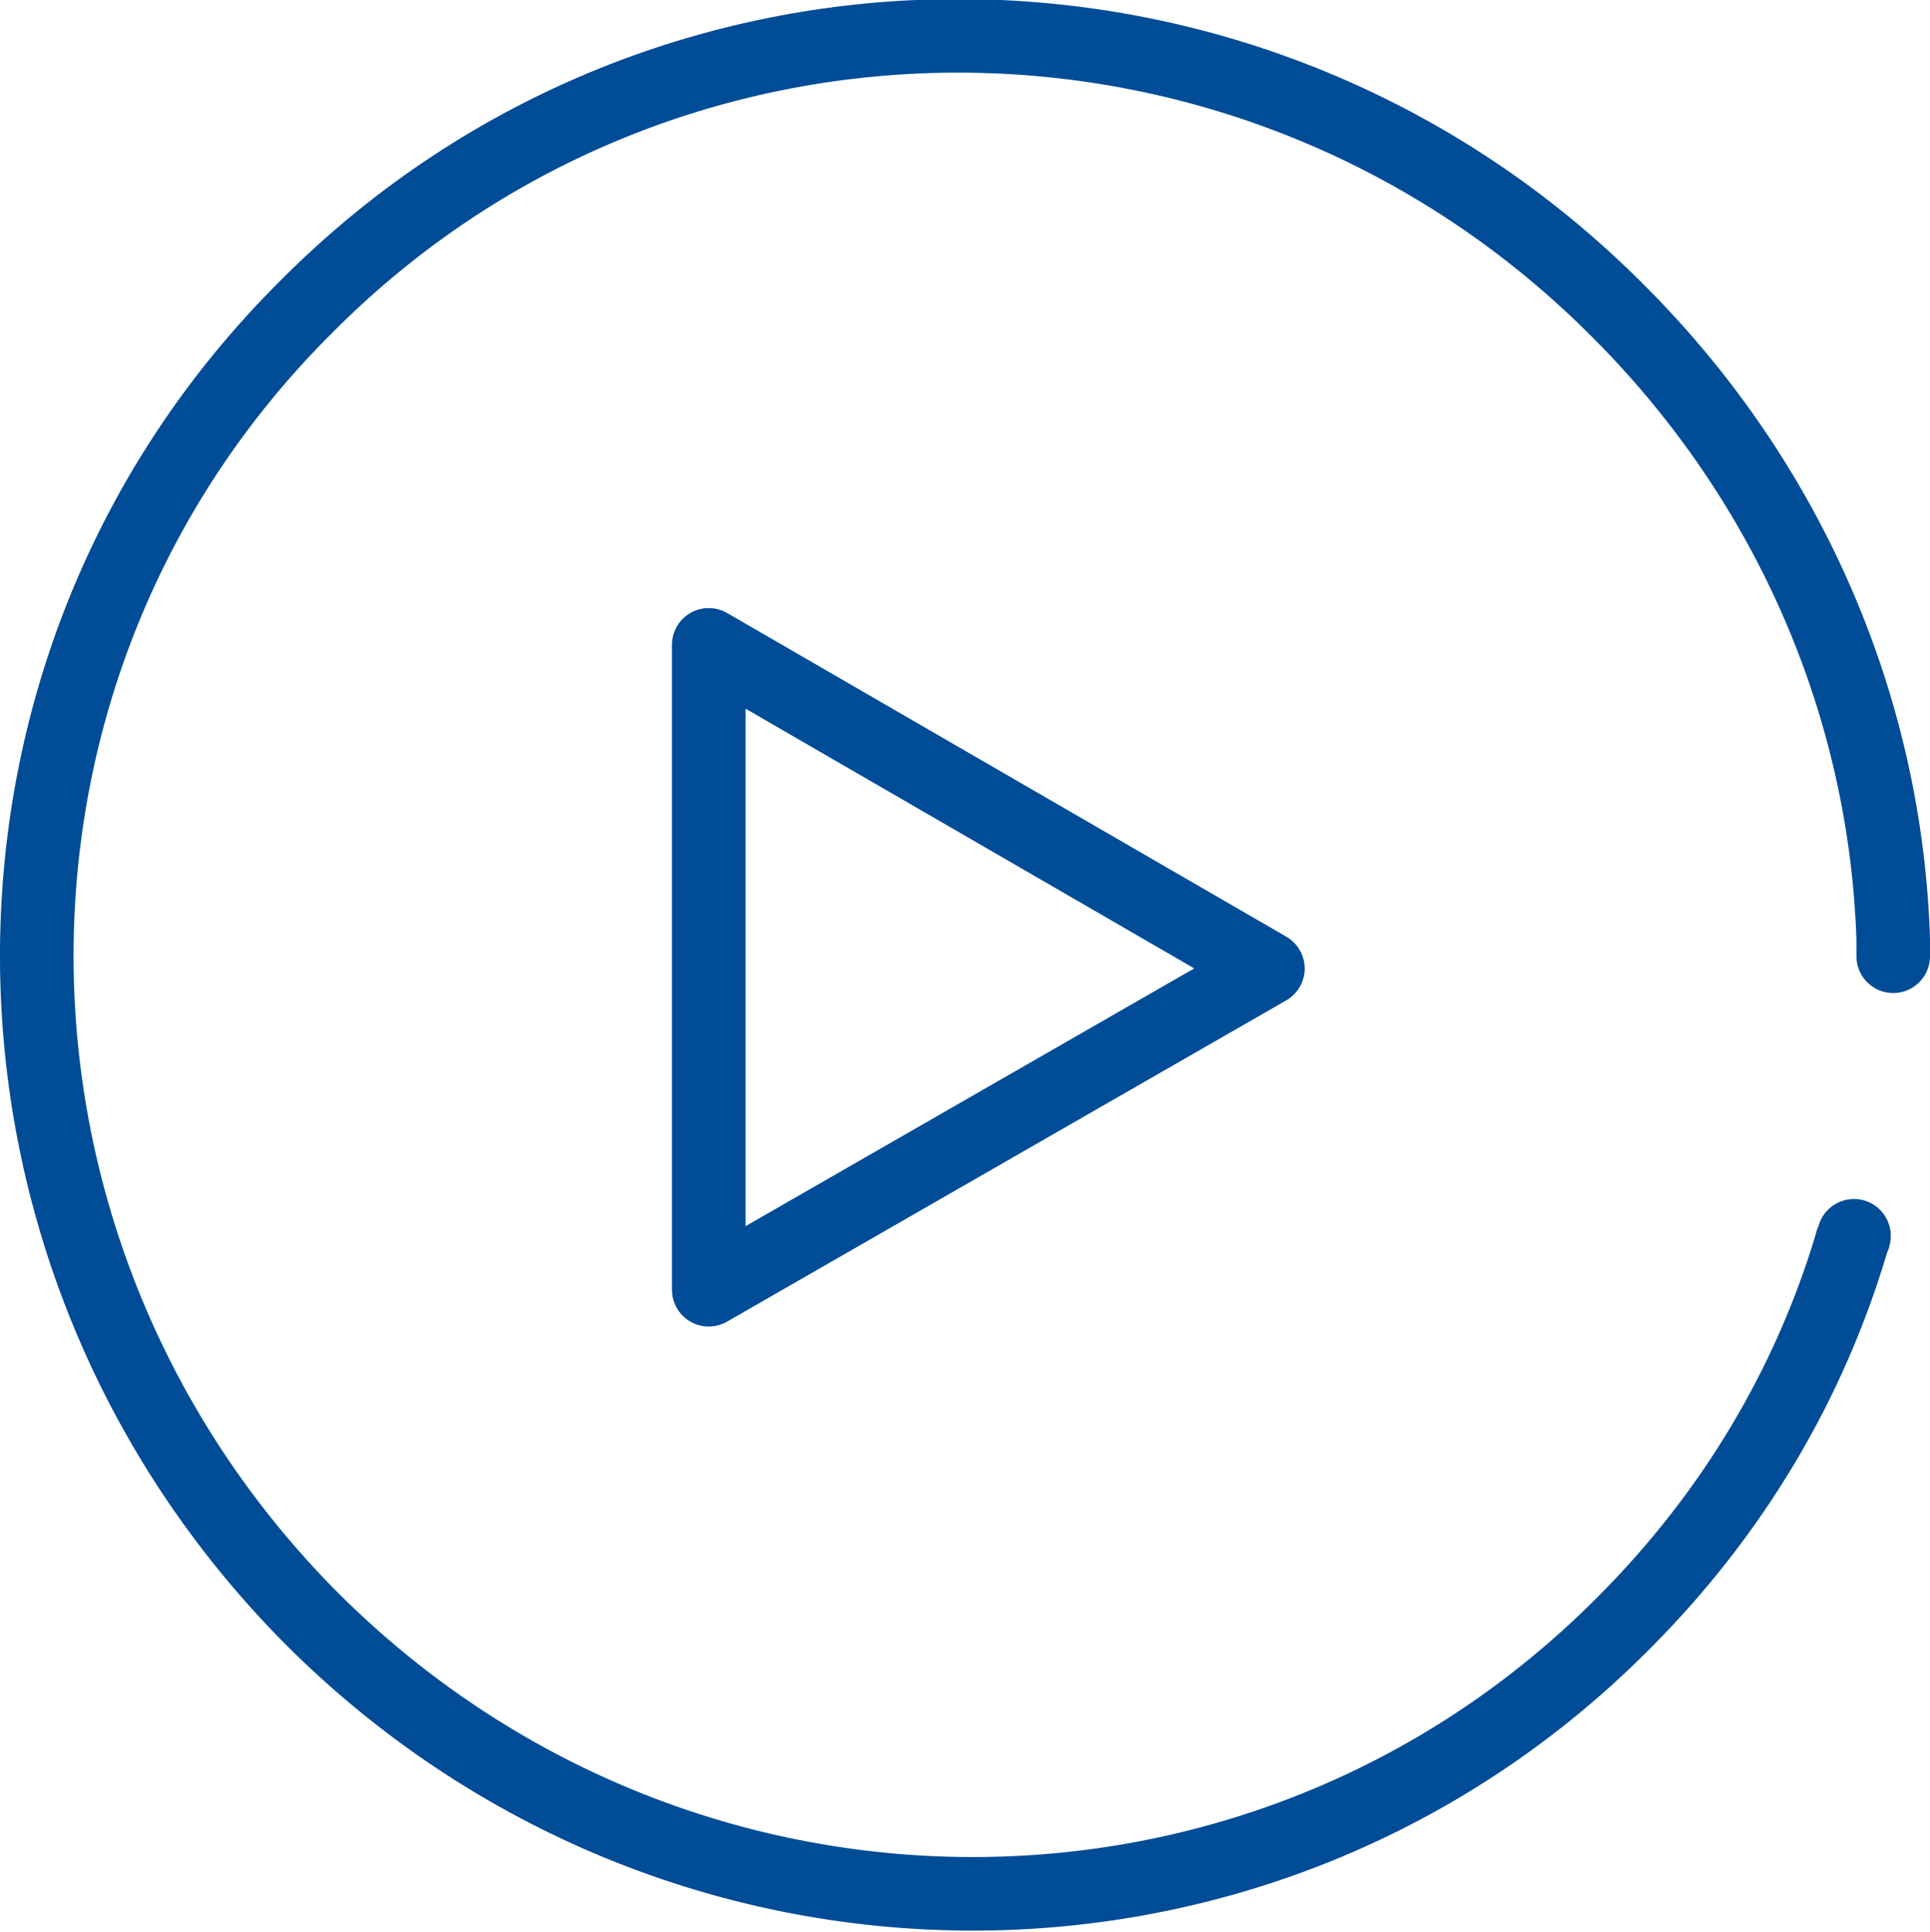<?xml version="1.0" encoding="utf-8"?>
<svg xmlns="http://www.w3.org/2000/svg" id="Layer_1" style="enable-background:new 0 0 78.7 78.8;" version="1.1" viewBox="0 0 78.7 78.8" x="0px" y="0px">
<style type="text/css">
	.st0{fill:none;stroke:#004C97;stroke-width:3;stroke-linecap:round;stroke-linejoin:round;stroke-miterlimit:10;}
</style>
<g>
	<g>
		<path class="st0" d="M77.2,39c0-0.2,0-0.6,0-0.7C76.9,29,73.1,19.8,66,12.7c-14.8-14.9-38.8-15-53.5-0.2&#xA;			C-2.3,27.2-2.1,51.1,12.7,66c14.9,14.9,38.8,15,53.5,0.2c4.5-4.5,7.6-9.8,9.3-15.5c0-0.1,0.1-0.2,0.1-0.3"/>
	</g>
	<polygon class="st0" points="51.7,39.5 28.9,26.3 28.9,52.6"/>
</g>
</svg>